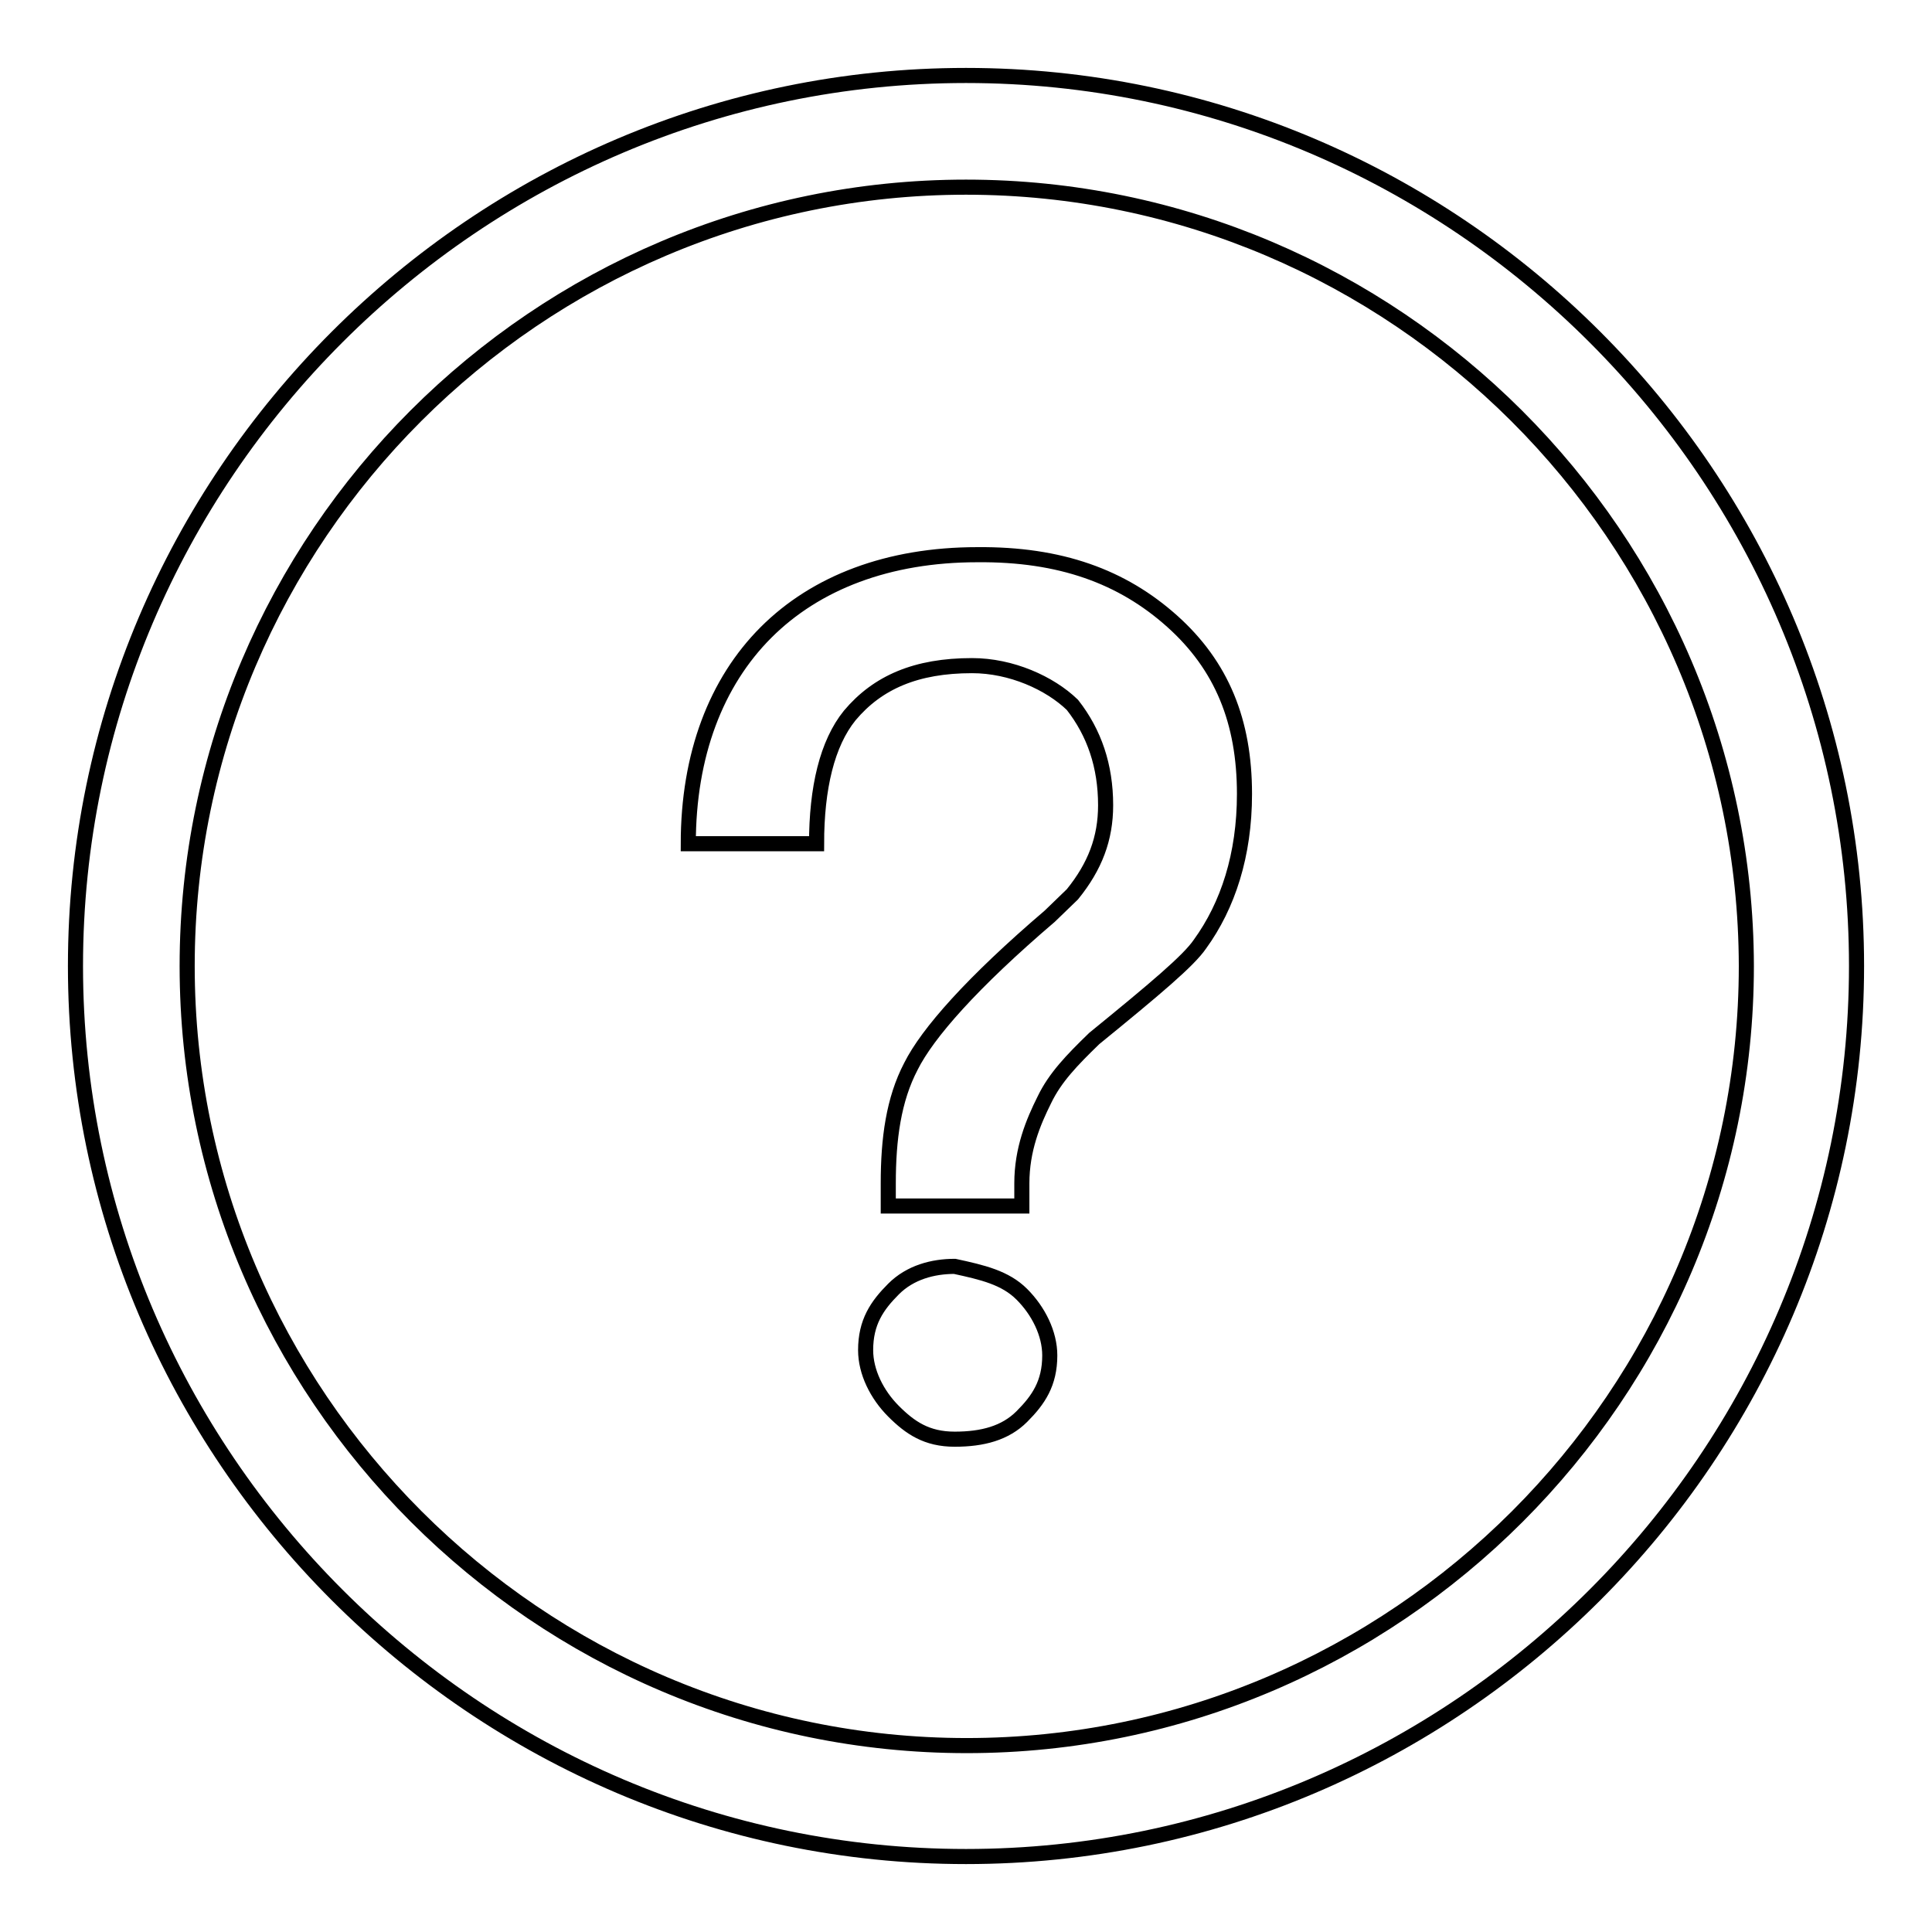 <?xml version="1.0" encoding="utf-8"?>
<!-- Svg Vector Icons : http://www.onlinewebfonts.com/icon -->
<!DOCTYPE svg PUBLIC "-//W3C//DTD SVG 1.1//EN" "http://www.w3.org/Graphics/SVG/1.1/DTD/svg11.dtd">
<svg version="1.1" xmlns="http://www.w3.org/2000/svg" xmlns:xlink="http://www.w3.org/1999/xlink" x="0px" y="0px" viewBox="0 0 256 256" enable-background="new 0 0 256 256" xml:space="preserve">
<g> <path stroke-width="2" fill-opacity="0" stroke="#000000"  d="M128,246c-64.9,0-118-53.1-118-118C10,63.1,63.1,10,128,10c64.9,0,118,53.1,118,118 C246,192.9,192.9,246,128,246z M128,24.8C71.2,24.8,24.8,71.2,24.8,128c0,56.8,46.5,103.3,103.3,103.3 c56.8,0,103.3-46.5,103.3-103.3C231.3,71.2,184.8,24.8,128,24.8z M155.3,82.3c6.6,5.9,9.6,13.3,9.6,22.9c0,8.1-2.2,14.8-5.9,19.9 c-1.5,2.2-5.9,5.9-14,12.5c-3,2.9-5.2,5.2-6.6,8.1c-1.5,3-3,6.6-3,11.1v3h-17.7v-3c0-5.9,0.7-11.1,3-15.5 c2.2-4.4,8.1-11.1,18.4-19.9l3-2.9c3-3.7,4.4-7.4,4.4-11.8c0-5.2-1.5-9.6-4.4-13.3c-3-2.9-8.1-5.2-13.3-5.2 c-7.4,0-12.5,2.2-16.2,6.6c-3,3.7-4.4,9.6-4.4,17h-17c0-11.8,3.7-21.4,10.3-28c6.6-6.6,16.2-10.3,28-10.3 C140.5,73.4,148.7,76.4,155.3,82.3L155.3,82.3z M135.4,171.5c2.2,2.2,3.7,5.2,3.7,8.1c0,3.7-1.5,5.9-3.7,8.1c-2.2,2.2-5.2,3-8.9,3 c-3.7,0-5.9-1.5-8.1-3.7s-3.7-5.2-3.7-8.1c0-3.7,1.5-5.9,3.7-8.1c2.2-2.2,5.2-3,8.1-3C130.2,168.6,133.2,169.3,135.4,171.5z"/></g>
</svg>